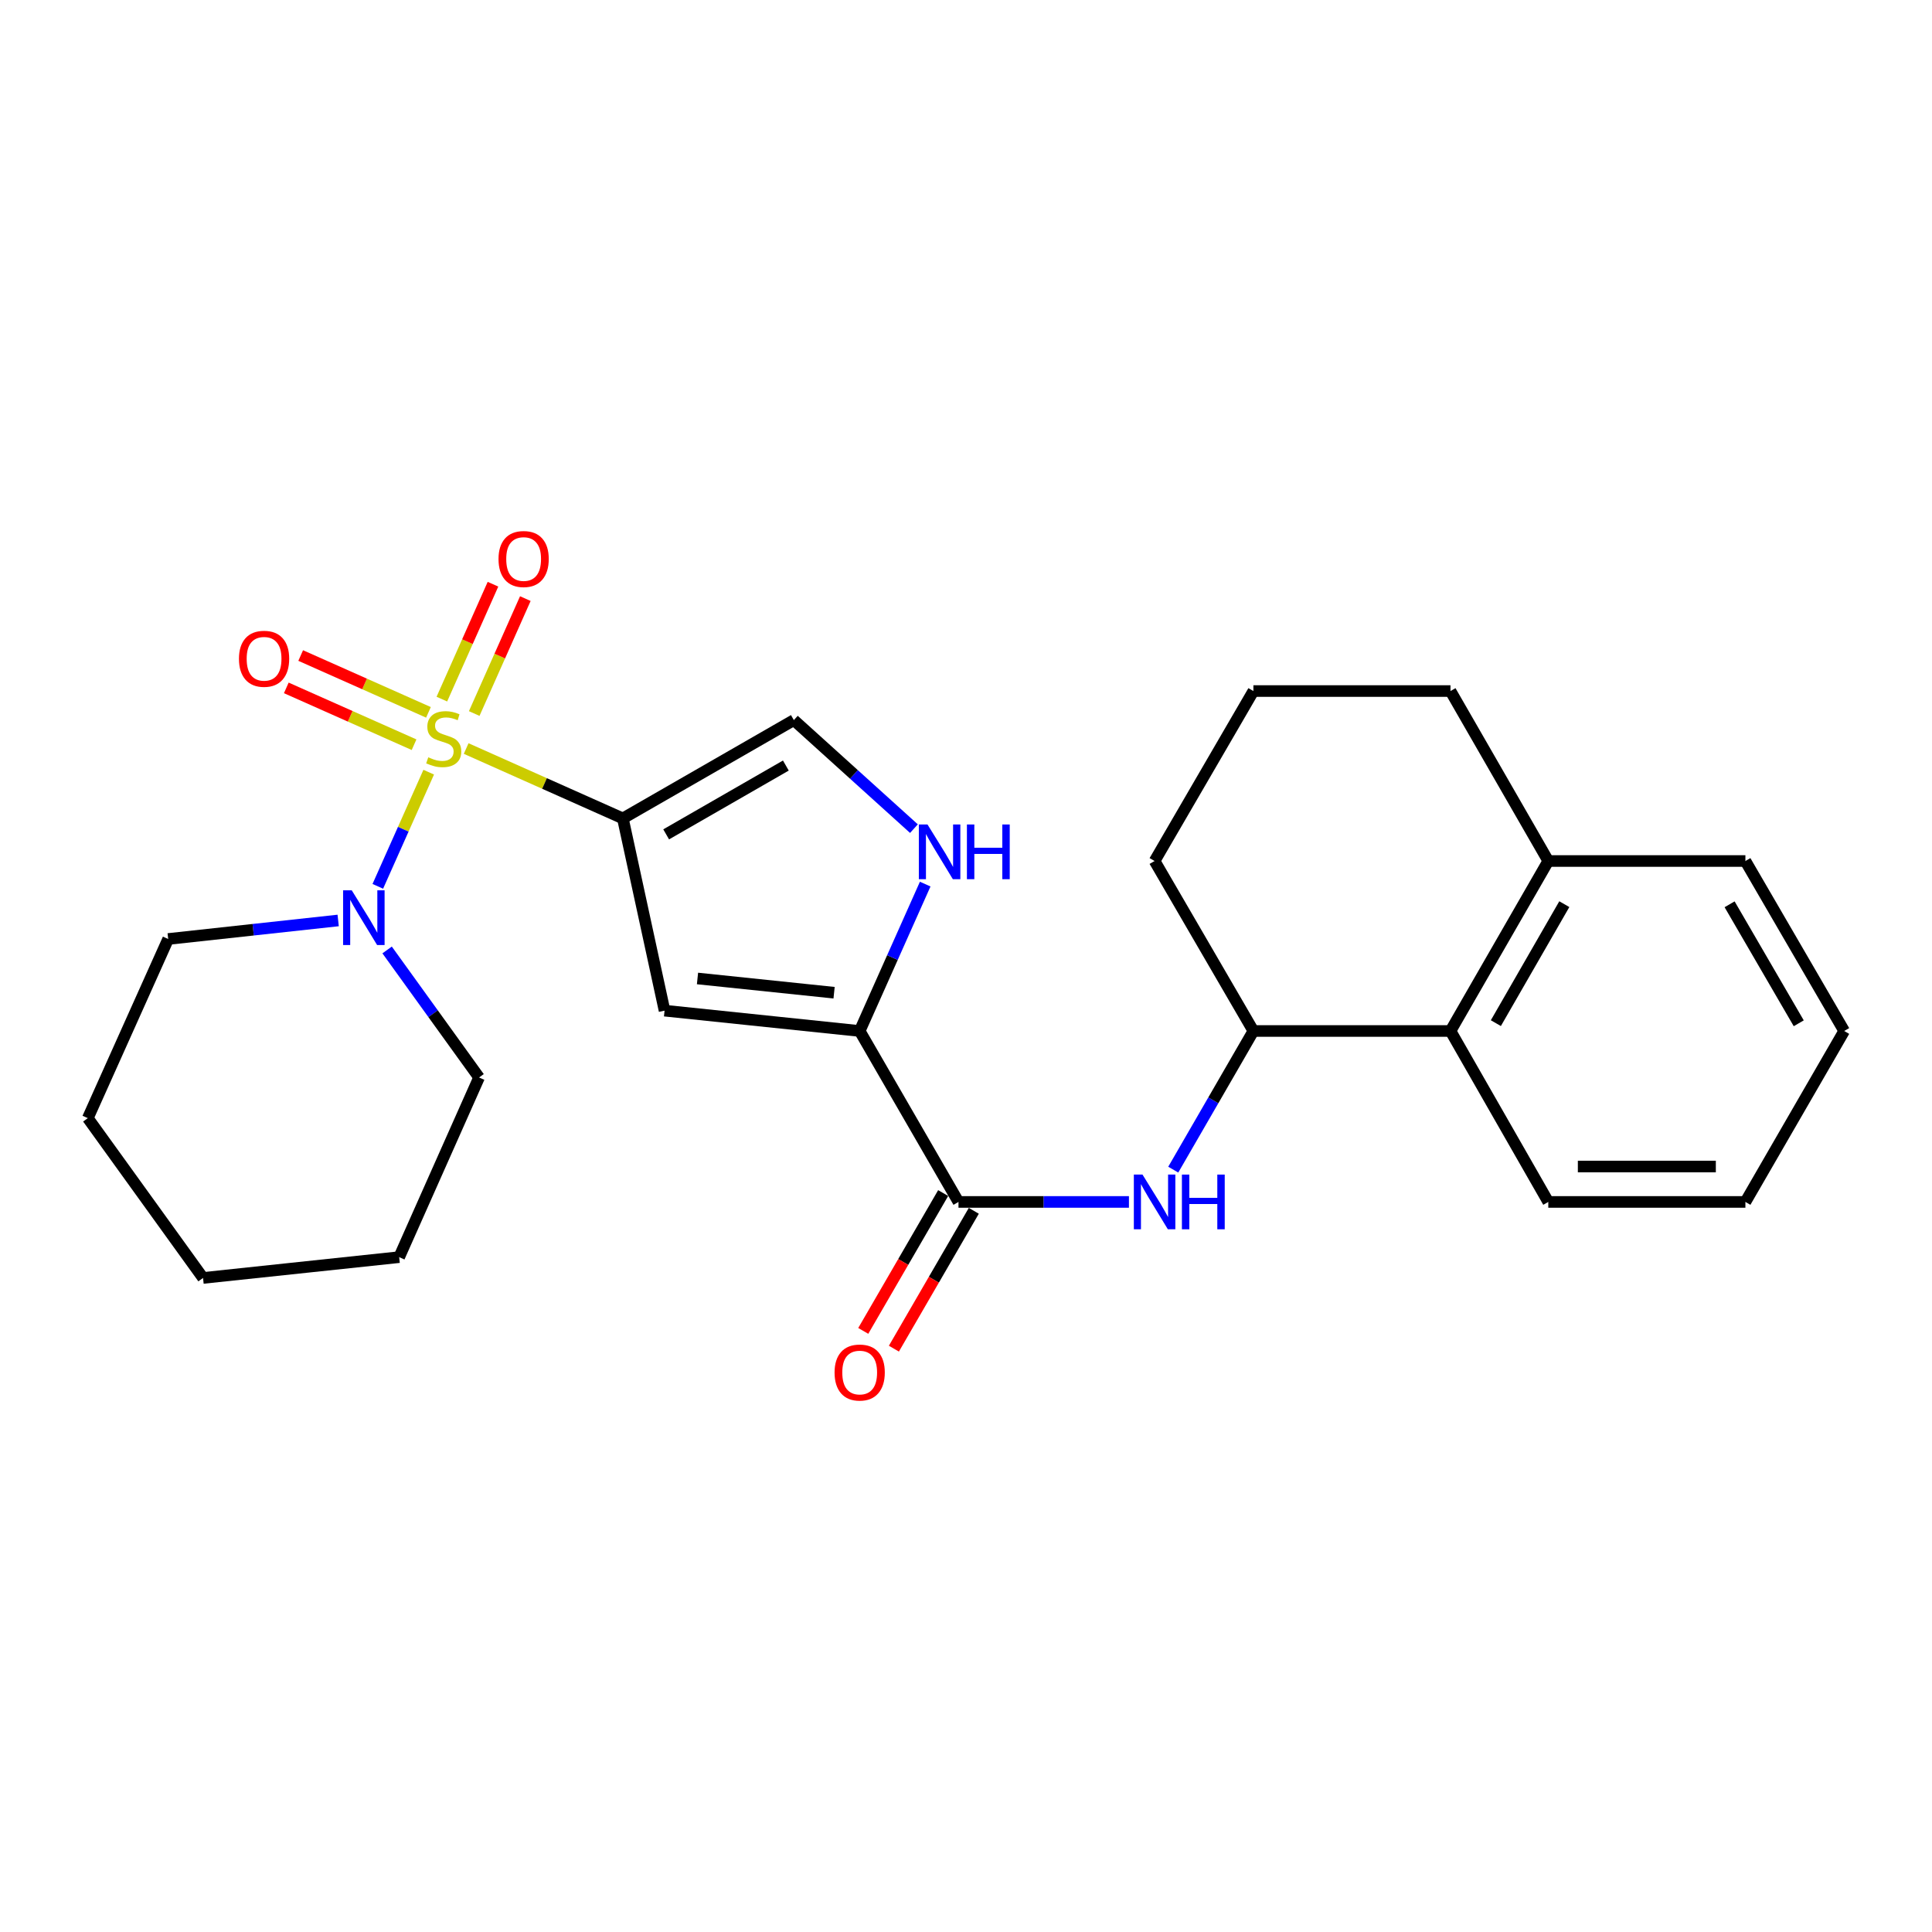 <?xml version='1.0' encoding='iso-8859-1'?>
<svg version='1.1' baseProfile='full'
              xmlns='http://www.w3.org/2000/svg'
                      xmlns:rdkit='http://www.rdkit.org/xml'
                      xmlns:xlink='http://www.w3.org/1999/xlink'
                  xml:space='preserve'
width='1000px' height='1000px' viewBox='0 0 1000 1000'>
<!-- END OF HEADER -->
<rect style='opacity:1.0;fill:#FFFFFF;stroke:none' width='1000' height='1000' x='0' y='0'> </rect>
<path class='bond-0' d='M 241.286,387.437 L 281.841,405.523' style='fill:none;fill-rule:evenodd;stroke:#CCCC00;stroke-width:6px;stroke-linecap:butt;stroke-linejoin:miter;stroke-opacity:1' />
<path class='bond-0' d='M 281.841,405.523 L 322.396,423.61' style='fill:none;fill-rule:evenodd;stroke:#000000;stroke-width:6px;stroke-linecap:butt;stroke-linejoin:miter;stroke-opacity:1' />
<path class='bond-3' d='M 221.902,399.674 L 208.729,429.218' style='fill:none;fill-rule:evenodd;stroke:#CCCC00;stroke-width:6px;stroke-linecap:butt;stroke-linejoin:miter;stroke-opacity:1' />
<path class='bond-3' d='M 208.729,429.218 L 195.557,458.762' style='fill:none;fill-rule:evenodd;stroke:#0000FF;stroke-width:6px;stroke-linecap:butt;stroke-linejoin:miter;stroke-opacity:1' />
<path class='bond-9' d='M 221.768,368.712 L 188.702,354.006' style='fill:none;fill-rule:evenodd;stroke:#CCCC00;stroke-width:6px;stroke-linecap:butt;stroke-linejoin:miter;stroke-opacity:1' />
<path class='bond-9' d='M 188.702,354.006 L 155.636,339.3' style='fill:none;fill-rule:evenodd;stroke:#FF0000;stroke-width:6px;stroke-linecap:butt;stroke-linejoin:miter;stroke-opacity:1' />
<path class='bond-9' d='M 214.319,385.46 L 181.253,370.754' style='fill:none;fill-rule:evenodd;stroke:#CCCC00;stroke-width:6px;stroke-linecap:butt;stroke-linejoin:miter;stroke-opacity:1' />
<path class='bond-9' d='M 181.253,370.754 L 148.187,356.048' style='fill:none;fill-rule:evenodd;stroke:#FF0000;stroke-width:6px;stroke-linecap:butt;stroke-linejoin:miter;stroke-opacity:1' />
<path class='bond-10' d='M 245.454,369.316 L 258.683,339.576' style='fill:none;fill-rule:evenodd;stroke:#CCCC00;stroke-width:6px;stroke-linecap:butt;stroke-linejoin:miter;stroke-opacity:1' />
<path class='bond-10' d='M 258.683,339.576 L 271.911,309.836' style='fill:none;fill-rule:evenodd;stroke:#FF0000;stroke-width:6px;stroke-linecap:butt;stroke-linejoin:miter;stroke-opacity:1' />
<path class='bond-10' d='M 228.707,361.867 L 241.935,332.127' style='fill:none;fill-rule:evenodd;stroke:#CCCC00;stroke-width:6px;stroke-linecap:butt;stroke-linejoin:miter;stroke-opacity:1' />
<path class='bond-10' d='M 241.935,332.127 L 255.164,302.387' style='fill:none;fill-rule:evenodd;stroke:#FF0000;stroke-width:6px;stroke-linecap:butt;stroke-linejoin:miter;stroke-opacity:1' />
<path class='bond-1' d='M 322.396,423.61 L 343.974,523.109' style='fill:none;fill-rule:evenodd;stroke:#000000;stroke-width:6px;stroke-linecap:butt;stroke-linejoin:miter;stroke-opacity:1' />
<path class='bond-6' d='M 322.396,423.61 L 410.897,372.724' style='fill:none;fill-rule:evenodd;stroke:#000000;stroke-width:6px;stroke-linecap:butt;stroke-linejoin:miter;stroke-opacity:1' />
<path class='bond-6' d='M 344.807,431.867 L 406.759,396.248' style='fill:none;fill-rule:evenodd;stroke:#000000;stroke-width:6px;stroke-linecap:butt;stroke-linejoin:miter;stroke-opacity:1' />
<path class='bond-2' d='M 343.974,523.109 L 444.97,533.639' style='fill:none;fill-rule:evenodd;stroke:#000000;stroke-width:6px;stroke-linecap:butt;stroke-linejoin:miter;stroke-opacity:1' />
<path class='bond-2' d='M 361.024,506.458 L 431.721,513.828' style='fill:none;fill-rule:evenodd;stroke:#000000;stroke-width:6px;stroke-linecap:butt;stroke-linejoin:miter;stroke-opacity:1' />
<path class='bond-4' d='M 444.97,533.639 L 496.11,622.12' style='fill:none;fill-rule:evenodd;stroke:#000000;stroke-width:6px;stroke-linecap:butt;stroke-linejoin:miter;stroke-opacity:1' />
<path class='bond-26' d='M 444.97,533.639 L 461.928,495.624' style='fill:none;fill-rule:evenodd;stroke:#000000;stroke-width:6px;stroke-linecap:butt;stroke-linejoin:miter;stroke-opacity:1' />
<path class='bond-26' d='M 461.928,495.624 L 478.885,457.609' style='fill:none;fill-rule:evenodd;stroke:#0000FF;stroke-width:6px;stroke-linecap:butt;stroke-linejoin:miter;stroke-opacity:1' />
<path class='bond-14' d='M 200.372,491.693 L 224.17,524.697' style='fill:none;fill-rule:evenodd;stroke:#0000FF;stroke-width:6px;stroke-linecap:butt;stroke-linejoin:miter;stroke-opacity:1' />
<path class='bond-14' d='M 224.17,524.697 L 247.967,557.701' style='fill:none;fill-rule:evenodd;stroke:#000000;stroke-width:6px;stroke-linecap:butt;stroke-linejoin:miter;stroke-opacity:1' />
<path class='bond-15' d='M 175.037,476.432 L 131.045,481.227' style='fill:none;fill-rule:evenodd;stroke:#0000FF;stroke-width:6px;stroke-linecap:butt;stroke-linejoin:miter;stroke-opacity:1' />
<path class='bond-15' d='M 131.045,481.227 L 87.053,486.022' style='fill:none;fill-rule:evenodd;stroke:#000000;stroke-width:6px;stroke-linecap:butt;stroke-linejoin:miter;stroke-opacity:1' />
<path class='bond-7' d='M 496.11,622.12 L 540.224,622.12' style='fill:none;fill-rule:evenodd;stroke:#000000;stroke-width:6px;stroke-linecap:butt;stroke-linejoin:miter;stroke-opacity:1' />
<path class='bond-7' d='M 540.224,622.12 L 584.338,622.12' style='fill:none;fill-rule:evenodd;stroke:#0000FF;stroke-width:6px;stroke-linecap:butt;stroke-linejoin:miter;stroke-opacity:1' />
<path class='bond-12' d='M 488.181,617.524 L 467.501,653.197' style='fill:none;fill-rule:evenodd;stroke:#000000;stroke-width:6px;stroke-linecap:butt;stroke-linejoin:miter;stroke-opacity:1' />
<path class='bond-12' d='M 467.501,653.197 L 446.821,688.871' style='fill:none;fill-rule:evenodd;stroke:#FF0000;stroke-width:6px;stroke-linecap:butt;stroke-linejoin:miter;stroke-opacity:1' />
<path class='bond-12' d='M 504.039,626.716 L 483.359,662.39' style='fill:none;fill-rule:evenodd;stroke:#000000;stroke-width:6px;stroke-linecap:butt;stroke-linejoin:miter;stroke-opacity:1' />
<path class='bond-12' d='M 483.359,662.39 L 462.678,698.064' style='fill:none;fill-rule:evenodd;stroke:#FF0000;stroke-width:6px;stroke-linecap:butt;stroke-linejoin:miter;stroke-opacity:1' />
<path class='bond-5' d='M 473.052,428.905 L 441.975,400.815' style='fill:none;fill-rule:evenodd;stroke:#0000FF;stroke-width:6px;stroke-linecap:butt;stroke-linejoin:miter;stroke-opacity:1' />
<path class='bond-5' d='M 441.975,400.815 L 410.897,372.724' style='fill:none;fill-rule:evenodd;stroke:#000000;stroke-width:6px;stroke-linecap:butt;stroke-linejoin:miter;stroke-opacity:1' />
<path class='bond-8' d='M 607.276,605.405 L 628.016,569.522' style='fill:none;fill-rule:evenodd;stroke:#0000FF;stroke-width:6px;stroke-linecap:butt;stroke-linejoin:miter;stroke-opacity:1' />
<path class='bond-8' d='M 628.016,569.522 L 648.756,533.639' style='fill:none;fill-rule:evenodd;stroke:#000000;stroke-width:6px;stroke-linecap:butt;stroke-linejoin:miter;stroke-opacity:1' />
<path class='bond-11' d='M 648.756,533.639 L 750.77,533.639' style='fill:none;fill-rule:evenodd;stroke:#000000;stroke-width:6px;stroke-linecap:butt;stroke-linejoin:miter;stroke-opacity:1' />
<path class='bond-16' d='M 648.756,533.639 L 597.616,445.656' style='fill:none;fill-rule:evenodd;stroke:#000000;stroke-width:6px;stroke-linecap:butt;stroke-linejoin:miter;stroke-opacity:1' />
<path class='bond-13' d='M 750.77,533.639 L 801.391,445.656' style='fill:none;fill-rule:evenodd;stroke:#000000;stroke-width:6px;stroke-linecap:butt;stroke-linejoin:miter;stroke-opacity:1' />
<path class='bond-13' d='M 774.251,529.582 L 809.685,467.994' style='fill:none;fill-rule:evenodd;stroke:#000000;stroke-width:6px;stroke-linecap:butt;stroke-linejoin:miter;stroke-opacity:1' />
<path class='bond-18' d='M 750.77,533.639 L 801.391,622.12' style='fill:none;fill-rule:evenodd;stroke:#000000;stroke-width:6px;stroke-linecap:butt;stroke-linejoin:miter;stroke-opacity:1' />
<path class='bond-20' d='M 801.391,445.656 L 903.416,445.656' style='fill:none;fill-rule:evenodd;stroke:#000000;stroke-width:6px;stroke-linecap:butt;stroke-linejoin:miter;stroke-opacity:1' />
<path class='bond-28' d='M 801.391,445.656 L 750.77,357.684' style='fill:none;fill-rule:evenodd;stroke:#000000;stroke-width:6px;stroke-linecap:butt;stroke-linejoin:miter;stroke-opacity:1' />
<path class='bond-22' d='M 247.967,557.701 L 206.613,650.694' style='fill:none;fill-rule:evenodd;stroke:#000000;stroke-width:6px;stroke-linecap:butt;stroke-linejoin:miter;stroke-opacity:1' />
<path class='bond-21' d='M 87.053,486.022 L 45.455,578.75' style='fill:none;fill-rule:evenodd;stroke:#000000;stroke-width:6px;stroke-linecap:butt;stroke-linejoin:miter;stroke-opacity:1' />
<path class='bond-17' d='M 597.616,445.656 L 648.756,357.684' style='fill:none;fill-rule:evenodd;stroke:#000000;stroke-width:6px;stroke-linecap:butt;stroke-linejoin:miter;stroke-opacity:1' />
<path class='bond-19' d='M 648.756,357.684 L 750.77,357.684' style='fill:none;fill-rule:evenodd;stroke:#000000;stroke-width:6px;stroke-linecap:butt;stroke-linejoin:miter;stroke-opacity:1' />
<path class='bond-23' d='M 801.391,622.12 L 903.416,622.12' style='fill:none;fill-rule:evenodd;stroke:#000000;stroke-width:6px;stroke-linecap:butt;stroke-linejoin:miter;stroke-opacity:1' />
<path class='bond-23' d='M 816.695,603.79 L 888.112,603.79' style='fill:none;fill-rule:evenodd;stroke:#000000;stroke-width:6px;stroke-linecap:butt;stroke-linejoin:miter;stroke-opacity:1' />
<path class='bond-29' d='M 903.416,445.656 L 954.545,533.639' style='fill:none;fill-rule:evenodd;stroke:#000000;stroke-width:6px;stroke-linecap:butt;stroke-linejoin:miter;stroke-opacity:1' />
<path class='bond-29' d='M 895.237,468.063 L 931.028,529.651' style='fill:none;fill-rule:evenodd;stroke:#000000;stroke-width:6px;stroke-linecap:butt;stroke-linejoin:miter;stroke-opacity:1' />
<path class='bond-25' d='M 45.455,578.75 L 105.097,661.468' style='fill:none;fill-rule:evenodd;stroke:#000000;stroke-width:6px;stroke-linecap:butt;stroke-linejoin:miter;stroke-opacity:1' />
<path class='bond-27' d='M 206.613,650.694 L 105.097,661.468' style='fill:none;fill-rule:evenodd;stroke:#000000;stroke-width:6px;stroke-linecap:butt;stroke-linejoin:miter;stroke-opacity:1' />
<path class='bond-24' d='M 903.416,622.12 L 954.545,533.639' style='fill:none;fill-rule:evenodd;stroke:#000000;stroke-width:6px;stroke-linecap:butt;stroke-linejoin:miter;stroke-opacity:1' />
<path  class='atom-0' d='M 221.668 391.976
Q 221.988 392.096, 223.308 392.656
Q 224.628 393.216, 226.068 393.576
Q 227.548 393.896, 228.988 393.896
Q 231.668 393.896, 233.228 392.616
Q 234.788 391.296, 234.788 389.016
Q 234.788 387.456, 233.988 386.496
Q 233.228 385.536, 232.028 385.016
Q 230.828 384.496, 228.828 383.896
Q 226.308 383.136, 224.788 382.416
Q 223.308 381.696, 222.228 380.176
Q 221.188 378.656, 221.188 376.096
Q 221.188 372.536, 223.588 370.336
Q 226.028 368.136, 230.828 368.136
Q 234.108 368.136, 237.828 369.696
L 236.908 372.776
Q 233.508 371.376, 230.948 371.376
Q 228.188 371.376, 226.668 372.536
Q 225.148 373.656, 225.188 375.616
Q 225.188 377.136, 225.948 378.056
Q 226.748 378.976, 227.868 379.496
Q 229.028 380.016, 230.948 380.616
Q 233.508 381.416, 235.028 382.216
Q 236.548 383.016, 237.628 384.656
Q 238.748 386.256, 238.748 389.016
Q 238.748 392.936, 236.108 395.056
Q 233.508 397.136, 229.148 397.136
Q 226.628 397.136, 224.708 396.576
Q 222.828 396.056, 220.588 395.136
L 221.668 391.976
' fill='#CCCC00'/>
<path  class='atom-4' d='M 182.064 460.824
L 191.344 475.824
Q 192.264 477.304, 193.744 479.984
Q 195.224 482.664, 195.304 482.824
L 195.304 460.824
L 199.064 460.824
L 199.064 489.144
L 195.184 489.144
L 185.224 472.744
Q 184.064 470.824, 182.824 468.624
Q 181.624 466.424, 181.264 465.744
L 181.264 489.144
L 177.584 489.144
L 177.584 460.824
L 182.064 460.824
' fill='#0000FF'/>
<path  class='atom-6' d='M 480.074 426.751
L 489.354 441.751
Q 490.274 443.231, 491.754 445.911
Q 493.234 448.591, 493.314 448.751
L 493.314 426.751
L 497.074 426.751
L 497.074 455.071
L 493.194 455.071
L 483.234 438.671
Q 482.074 436.751, 480.834 434.551
Q 479.634 432.351, 479.274 431.671
L 479.274 455.071
L 475.594 455.071
L 475.594 426.751
L 480.074 426.751
' fill='#0000FF'/>
<path  class='atom-6' d='M 500.474 426.751
L 504.314 426.751
L 504.314 438.791
L 518.794 438.791
L 518.794 426.751
L 522.634 426.751
L 522.634 455.071
L 518.794 455.071
L 518.794 441.991
L 504.314 441.991
L 504.314 455.071
L 500.474 455.071
L 500.474 426.751
' fill='#0000FF'/>
<path  class='atom-8' d='M 591.356 607.96
L 600.636 622.96
Q 601.556 624.44, 603.036 627.12
Q 604.516 629.8, 604.596 629.96
L 604.596 607.96
L 608.356 607.96
L 608.356 636.28
L 604.476 636.28
L 594.516 619.88
Q 593.356 617.96, 592.116 615.76
Q 590.916 613.56, 590.556 612.88
L 590.556 636.28
L 586.876 636.28
L 586.876 607.96
L 591.356 607.96
' fill='#0000FF'/>
<path  class='atom-8' d='M 611.756 607.96
L 615.596 607.96
L 615.596 620
L 630.076 620
L 630.076 607.96
L 633.916 607.96
L 633.916 636.28
L 630.076 636.28
L 630.076 623.2
L 615.596 623.2
L 615.596 636.28
L 611.756 636.28
L 611.756 607.96
' fill='#0000FF'/>
<path  class='atom-10' d='M 123.685 340.982
Q 123.685 334.182, 127.045 330.382
Q 130.405 326.582, 136.685 326.582
Q 142.965 326.582, 146.325 330.382
Q 149.685 334.182, 149.685 340.982
Q 149.685 347.862, 146.285 351.782
Q 142.885 355.662, 136.685 355.662
Q 130.445 355.662, 127.045 351.782
Q 123.685 347.902, 123.685 340.982
M 136.685 352.462
Q 141.005 352.462, 143.325 349.582
Q 145.685 346.662, 145.685 340.982
Q 145.685 335.422, 143.325 332.622
Q 141.005 329.782, 136.685 329.782
Q 132.365 329.782, 130.005 332.582
Q 127.685 335.382, 127.685 340.982
Q 127.685 346.702, 130.005 349.582
Q 132.365 352.462, 136.685 352.462
' fill='#FF0000'/>
<path  class='atom-11' d='M 258.032 289.343
Q 258.032 282.543, 261.392 278.743
Q 264.752 274.943, 271.032 274.943
Q 277.312 274.943, 280.672 278.743
Q 284.032 282.543, 284.032 289.343
Q 284.032 296.223, 280.632 300.143
Q 277.232 304.023, 271.032 304.023
Q 264.792 304.023, 261.392 300.143
Q 258.032 296.263, 258.032 289.343
M 271.032 300.823
Q 275.352 300.823, 277.672 297.943
Q 280.032 295.023, 280.032 289.343
Q 280.032 283.783, 277.672 280.983
Q 275.352 278.143, 271.032 278.143
Q 266.712 278.143, 264.352 280.943
Q 262.032 283.743, 262.032 289.343
Q 262.032 295.063, 264.352 297.943
Q 266.712 300.823, 271.032 300.823
' fill='#FF0000'/>
<path  class='atom-13' d='M 431.97 710.417
Q 431.97 703.617, 435.33 699.817
Q 438.69 696.017, 444.97 696.017
Q 451.25 696.017, 454.61 699.817
Q 457.97 703.617, 457.97 710.417
Q 457.97 717.297, 454.57 721.217
Q 451.17 725.097, 444.97 725.097
Q 438.73 725.097, 435.33 721.217
Q 431.97 717.337, 431.97 710.417
M 444.97 721.897
Q 449.29 721.897, 451.61 719.017
Q 453.97 716.097, 453.97 710.417
Q 453.97 704.857, 451.61 702.057
Q 449.29 699.217, 444.97 699.217
Q 440.65 699.217, 438.29 702.017
Q 435.97 704.817, 435.97 710.417
Q 435.97 716.137, 438.29 719.017
Q 440.65 721.897, 444.97 721.897
' fill='#FF0000'/>
</svg>
